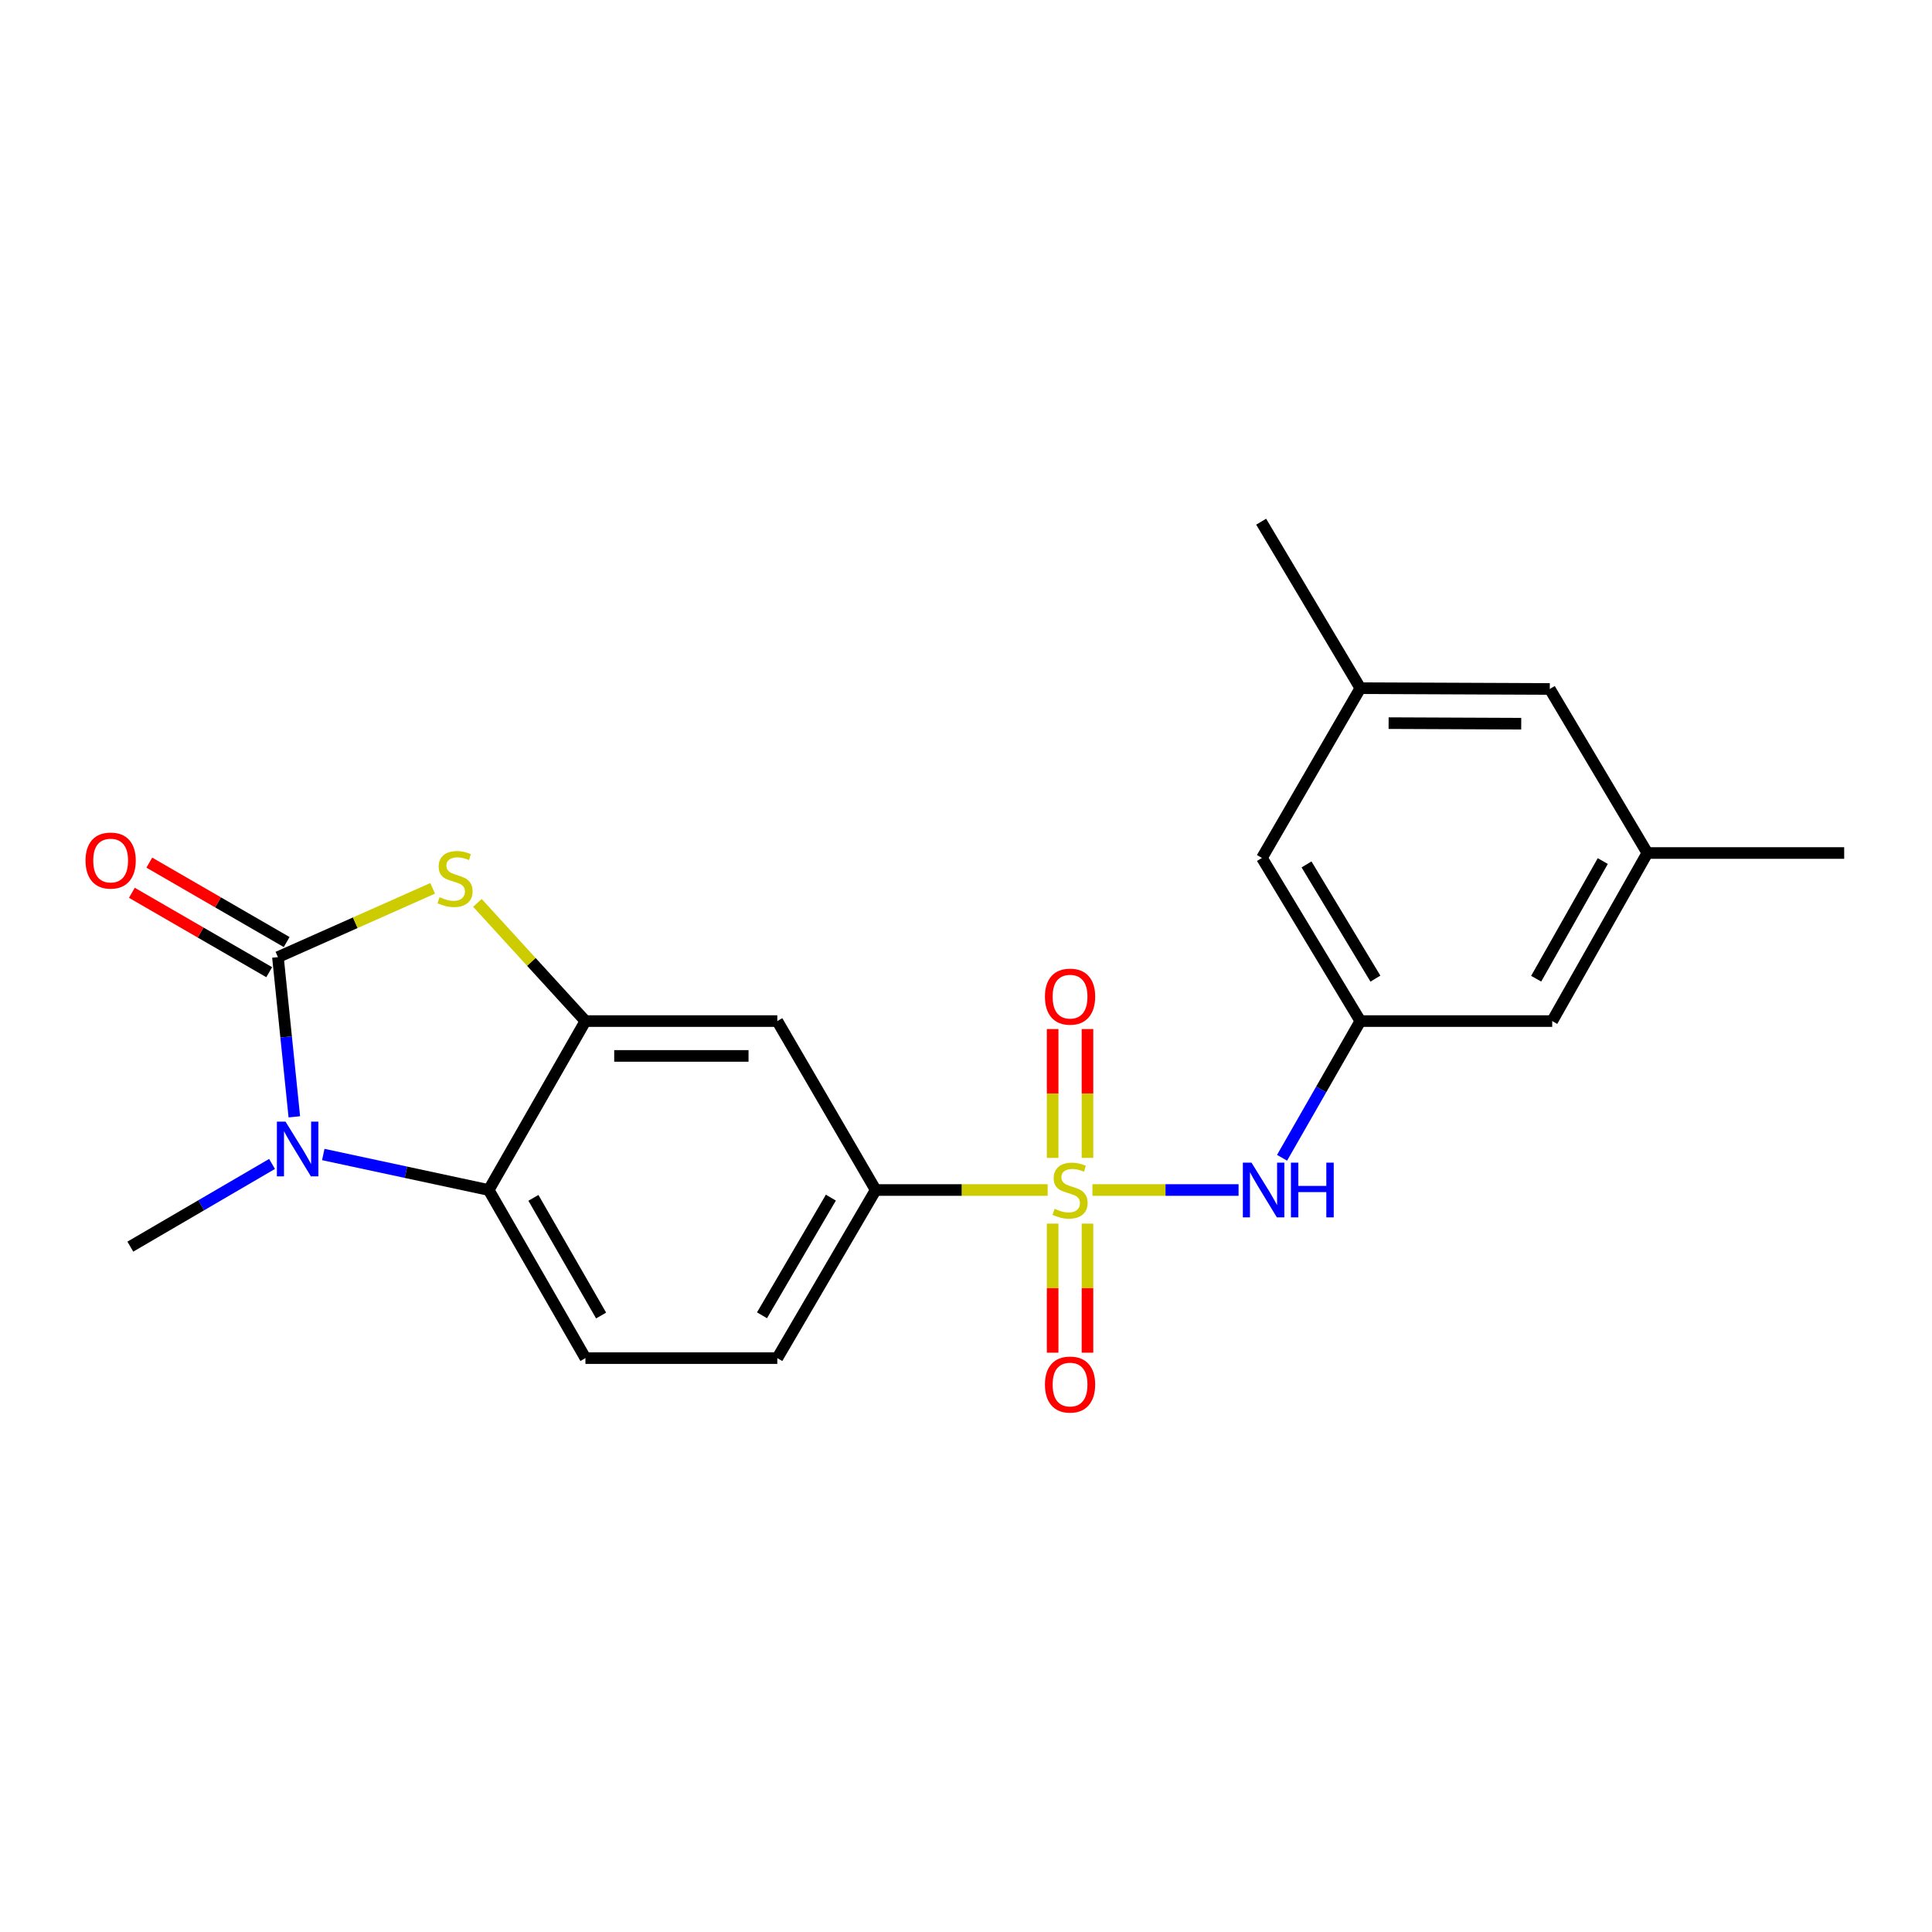 <?xml version='1.0' encoding='iso-8859-1'?>
<svg version='1.1' baseProfile='full'
              xmlns='http://www.w3.org/2000/svg'
                      xmlns:rdkit='http://www.rdkit.org/xml'
                      xmlns:xlink='http://www.w3.org/1999/xlink'
                  xml:space='preserve'
width='1000px' height='1000px' viewBox='0 0 1000 1000'>
<!-- END OF HEADER -->
<rect style='opacity:1.0;fill:#FFFFFF;stroke:none' width='1000' height='1000' x='0' y='0'> </rect>
<path class='bond-5' d='M 565.444,615.949 L 603.263,615.949' style='fill:none;fill-rule:evenodd;stroke:#CCCC00;stroke-width:6px;stroke-linecap:butt;stroke-linejoin:miter;stroke-opacity:1' />
<path class='bond-5' d='M 603.263,615.949 L 641.083,615.949' style='fill:none;fill-rule:evenodd;stroke:#0000FF;stroke-width:6px;stroke-linecap:butt;stroke-linejoin:miter;stroke-opacity:1' />
<path class='bond-6' d='M 542.264,615.949 L 497.762,615.949' style='fill:none;fill-rule:evenodd;stroke:#CCCC00;stroke-width:6px;stroke-linecap:butt;stroke-linejoin:miter;stroke-opacity:1' />
<path class='bond-6' d='M 497.762,615.949 L 453.259,615.949' style='fill:none;fill-rule:evenodd;stroke:#000000;stroke-width:6px;stroke-linecap:butt;stroke-linejoin:miter;stroke-opacity:1' />
<path class='bond-9' d='M 562.874,599.325 L 562.874,565.977' style='fill:none;fill-rule:evenodd;stroke:#CCCC00;stroke-width:6px;stroke-linecap:butt;stroke-linejoin:miter;stroke-opacity:1' />
<path class='bond-9' d='M 562.874,565.977 L 562.874,532.629' style='fill:none;fill-rule:evenodd;stroke:#FF0000;stroke-width:6px;stroke-linecap:butt;stroke-linejoin:miter;stroke-opacity:1' />
<path class='bond-9' d='M 544.844,599.325 L 544.844,565.977' style='fill:none;fill-rule:evenodd;stroke:#CCCC00;stroke-width:6px;stroke-linecap:butt;stroke-linejoin:miter;stroke-opacity:1' />
<path class='bond-9' d='M 544.844,565.977 L 544.844,532.629' style='fill:none;fill-rule:evenodd;stroke:#FF0000;stroke-width:6px;stroke-linecap:butt;stroke-linejoin:miter;stroke-opacity:1' />
<path class='bond-10' d='M 544.844,633.344 L 544.844,666.751' style='fill:none;fill-rule:evenodd;stroke:#CCCC00;stroke-width:6px;stroke-linecap:butt;stroke-linejoin:miter;stroke-opacity:1' />
<path class='bond-10' d='M 544.844,666.751 L 544.844,700.159' style='fill:none;fill-rule:evenodd;stroke:#FF0000;stroke-width:6px;stroke-linecap:butt;stroke-linejoin:miter;stroke-opacity:1' />
<path class='bond-10' d='M 562.874,633.344 L 562.874,666.751' style='fill:none;fill-rule:evenodd;stroke:#CCCC00;stroke-width:6px;stroke-linecap:butt;stroke-linejoin:miter;stroke-opacity:1' />
<path class='bond-10' d='M 562.874,666.751 L 562.874,700.159' style='fill:none;fill-rule:evenodd;stroke:#FF0000;stroke-width:6px;stroke-linecap:butt;stroke-linejoin:miter;stroke-opacity:1' />
<path class='bond-0' d='M 143.857,495.406 L 183.9,477.607' style='fill:none;fill-rule:evenodd;stroke:#000000;stroke-width:6px;stroke-linecap:butt;stroke-linejoin:miter;stroke-opacity:1' />
<path class='bond-0' d='M 183.9,477.607 L 223.944,459.808' style='fill:none;fill-rule:evenodd;stroke:#CCCC00;stroke-width:6px;stroke-linecap:butt;stroke-linejoin:miter;stroke-opacity:1' />
<path class='bond-12' d='M 148.37,487.601 L 112.827,467.05' style='fill:none;fill-rule:evenodd;stroke:#000000;stroke-width:6px;stroke-linecap:butt;stroke-linejoin:miter;stroke-opacity:1' />
<path class='bond-12' d='M 112.827,467.05 L 77.284,446.499' style='fill:none;fill-rule:evenodd;stroke:#FF0000;stroke-width:6px;stroke-linecap:butt;stroke-linejoin:miter;stroke-opacity:1' />
<path class='bond-12' d='M 139.344,503.21 L 103.801,482.659' style='fill:none;fill-rule:evenodd;stroke:#000000;stroke-width:6px;stroke-linecap:butt;stroke-linejoin:miter;stroke-opacity:1' />
<path class='bond-12' d='M 103.801,482.659 L 68.259,462.108' style='fill:none;fill-rule:evenodd;stroke:#FF0000;stroke-width:6px;stroke-linecap:butt;stroke-linejoin:miter;stroke-opacity:1' />
<path class='bond-23' d='M 143.857,495.406 L 148.1,536.736' style='fill:none;fill-rule:evenodd;stroke:#000000;stroke-width:6px;stroke-linecap:butt;stroke-linejoin:miter;stroke-opacity:1' />
<path class='bond-23' d='M 148.1,536.736 L 152.344,578.067' style='fill:none;fill-rule:evenodd;stroke:#0000FF;stroke-width:6px;stroke-linecap:butt;stroke-linejoin:miter;stroke-opacity:1' />
<path class='bond-1' d='M 167.323,597.571 L 210.137,606.76' style='fill:none;fill-rule:evenodd;stroke:#0000FF;stroke-width:6px;stroke-linecap:butt;stroke-linejoin:miter;stroke-opacity:1' />
<path class='bond-1' d='M 210.137,606.76 L 252.951,615.949' style='fill:none;fill-rule:evenodd;stroke:#000000;stroke-width:6px;stroke-linecap:butt;stroke-linejoin:miter;stroke-opacity:1' />
<path class='bond-19' d='M 140.808,602.454 L 104.133,623.856' style='fill:none;fill-rule:evenodd;stroke:#0000FF;stroke-width:6px;stroke-linecap:butt;stroke-linejoin:miter;stroke-opacity:1' />
<path class='bond-19' d='M 104.133,623.856 L 67.458,645.259' style='fill:none;fill-rule:evenodd;stroke:#000000;stroke-width:6px;stroke-linecap:butt;stroke-linejoin:miter;stroke-opacity:1' />
<path class='bond-2' d='M 247.113,467.331 L 275.064,497.921' style='fill:none;fill-rule:evenodd;stroke:#CCCC00;stroke-width:6px;stroke-linecap:butt;stroke-linejoin:miter;stroke-opacity:1' />
<path class='bond-2' d='M 275.064,497.921 L 303.016,528.511' style='fill:none;fill-rule:evenodd;stroke:#000000;stroke-width:6px;stroke-linecap:butt;stroke-linejoin:miter;stroke-opacity:1' />
<path class='bond-3' d='M 303.016,528.511 L 402.333,528.511' style='fill:none;fill-rule:evenodd;stroke:#000000;stroke-width:6px;stroke-linecap:butt;stroke-linejoin:miter;stroke-opacity:1' />
<path class='bond-3' d='M 317.913,546.542 L 387.436,546.542' style='fill:none;fill-rule:evenodd;stroke:#000000;stroke-width:6px;stroke-linecap:butt;stroke-linejoin:miter;stroke-opacity:1' />
<path class='bond-22' d='M 303.016,528.511 L 252.951,615.949' style='fill:none;fill-rule:evenodd;stroke:#000000;stroke-width:6px;stroke-linecap:butt;stroke-linejoin:miter;stroke-opacity:1' />
<path class='bond-4' d='M 252.951,615.949 L 303.016,702.956' style='fill:none;fill-rule:evenodd;stroke:#000000;stroke-width:6px;stroke-linecap:butt;stroke-linejoin:miter;stroke-opacity:1' />
<path class='bond-4' d='M 276.089,620.008 L 311.134,680.912' style='fill:none;fill-rule:evenodd;stroke:#000000;stroke-width:6px;stroke-linecap:butt;stroke-linejoin:miter;stroke-opacity:1' />
<path class='bond-8' d='M 663.59,599.27 L 683.851,563.891' style='fill:none;fill-rule:evenodd;stroke:#0000FF;stroke-width:6px;stroke-linecap:butt;stroke-linejoin:miter;stroke-opacity:1' />
<path class='bond-8' d='M 683.851,563.891 L 704.113,528.511' style='fill:none;fill-rule:evenodd;stroke:#000000;stroke-width:6px;stroke-linecap:butt;stroke-linejoin:miter;stroke-opacity:1' />
<path class='bond-7' d='M 453.259,615.949 L 402.333,528.511' style='fill:none;fill-rule:evenodd;stroke:#000000;stroke-width:6px;stroke-linecap:butt;stroke-linejoin:miter;stroke-opacity:1' />
<path class='bond-13' d='M 453.259,615.949 L 402.333,702.956' style='fill:none;fill-rule:evenodd;stroke:#000000;stroke-width:6px;stroke-linecap:butt;stroke-linejoin:miter;stroke-opacity:1' />
<path class='bond-13' d='M 430.059,619.892 L 394.411,680.797' style='fill:none;fill-rule:evenodd;stroke:#000000;stroke-width:6px;stroke-linecap:butt;stroke-linejoin:miter;stroke-opacity:1' />
<path class='bond-16' d='M 704.113,528.511 L 653.177,444.069' style='fill:none;fill-rule:evenodd;stroke:#000000;stroke-width:6px;stroke-linecap:butt;stroke-linejoin:miter;stroke-opacity:1' />
<path class='bond-16' d='M 711.911,506.532 L 676.256,447.422' style='fill:none;fill-rule:evenodd;stroke:#000000;stroke-width:6px;stroke-linecap:butt;stroke-linejoin:miter;stroke-opacity:1' />
<path class='bond-17' d='M 704.113,528.511 L 803.42,528.511' style='fill:none;fill-rule:evenodd;stroke:#000000;stroke-width:6px;stroke-linecap:butt;stroke-linejoin:miter;stroke-opacity:1' />
<path class='bond-11' d='M 303.016,702.956 L 402.333,702.956' style='fill:none;fill-rule:evenodd;stroke:#000000;stroke-width:6px;stroke-linecap:butt;stroke-linejoin:miter;stroke-opacity:1' />
<path class='bond-14' d='M 852.673,441.515 L 803.42,528.511' style='fill:none;fill-rule:evenodd;stroke:#000000;stroke-width:6px;stroke-linecap:butt;stroke-linejoin:miter;stroke-opacity:1' />
<path class='bond-14' d='M 829.595,445.681 L 795.118,506.579' style='fill:none;fill-rule:evenodd;stroke:#000000;stroke-width:6px;stroke-linecap:butt;stroke-linejoin:miter;stroke-opacity:1' />
<path class='bond-18' d='M 852.673,441.515 L 802.168,356.611' style='fill:none;fill-rule:evenodd;stroke:#000000;stroke-width:6px;stroke-linecap:butt;stroke-linejoin:miter;stroke-opacity:1' />
<path class='bond-21' d='M 852.673,441.515 L 954.545,441.515' style='fill:none;fill-rule:evenodd;stroke:#000000;stroke-width:6px;stroke-linecap:butt;stroke-linejoin:miter;stroke-opacity:1' />
<path class='bond-15' d='M 704.113,356.201 L 653.177,444.069' style='fill:none;fill-rule:evenodd;stroke:#000000;stroke-width:6px;stroke-linecap:butt;stroke-linejoin:miter;stroke-opacity:1' />
<path class='bond-20' d='M 704.113,356.201 L 652.776,270.025' style='fill:none;fill-rule:evenodd;stroke:#000000;stroke-width:6px;stroke-linecap:butt;stroke-linejoin:miter;stroke-opacity:1' />
<path class='bond-24' d='M 704.113,356.201 L 802.168,356.611' style='fill:none;fill-rule:evenodd;stroke:#000000;stroke-width:6px;stroke-linecap:butt;stroke-linejoin:miter;stroke-opacity:1' />
<path class='bond-24' d='M 718.746,374.292 L 787.384,374.58' style='fill:none;fill-rule:evenodd;stroke:#000000;stroke-width:6px;stroke-linecap:butt;stroke-linejoin:miter;stroke-opacity:1' />
<path  class='atom-0' d='M 545.859 625.669
Q 546.179 625.789, 547.499 626.349
Q 548.819 626.909, 550.259 627.269
Q 551.739 627.589, 553.179 627.589
Q 555.859 627.589, 557.419 626.309
Q 558.979 624.989, 558.979 622.709
Q 558.979 621.149, 558.179 620.189
Q 557.419 619.229, 556.219 618.709
Q 555.019 618.189, 553.019 617.589
Q 550.499 616.829, 548.979 616.109
Q 547.499 615.389, 546.419 613.869
Q 545.379 612.349, 545.379 609.789
Q 545.379 606.229, 547.779 604.029
Q 550.219 601.829, 555.019 601.829
Q 558.299 601.829, 562.019 603.389
L 561.099 606.469
Q 557.699 605.069, 555.139 605.069
Q 552.379 605.069, 550.859 606.229
Q 549.339 607.349, 549.379 609.309
Q 549.379 610.829, 550.139 611.749
Q 550.939 612.669, 552.059 613.189
Q 553.219 613.709, 555.139 614.309
Q 557.699 615.109, 559.219 615.909
Q 560.739 616.709, 561.819 618.349
Q 562.939 619.949, 562.939 622.709
Q 562.939 626.629, 560.299 628.749
Q 557.699 630.829, 553.339 630.829
Q 550.819 630.829, 548.899 630.269
Q 547.019 629.749, 544.779 628.829
L 545.859 625.669
' fill='#CCCC00'/>
<path  class='atom-2' d='M 147.794 580.563
L 157.074 595.563
Q 157.994 597.043, 159.474 599.723
Q 160.954 602.403, 161.034 602.563
L 161.034 580.563
L 164.794 580.563
L 164.794 608.883
L 160.914 608.883
L 150.954 592.483
Q 149.794 590.563, 148.554 588.363
Q 147.354 586.163, 146.994 585.483
L 146.994 608.883
L 143.314 608.883
L 143.314 580.563
L 147.794 580.563
' fill='#0000FF'/>
<path  class='atom-3' d='M 227.532 464.377
Q 227.852 464.497, 229.172 465.057
Q 230.492 465.617, 231.932 465.977
Q 233.412 466.297, 234.852 466.297
Q 237.532 466.297, 239.092 465.017
Q 240.652 463.697, 240.652 461.417
Q 240.652 459.857, 239.852 458.897
Q 239.092 457.937, 237.892 457.417
Q 236.692 456.897, 234.692 456.297
Q 232.172 455.537, 230.652 454.817
Q 229.172 454.097, 228.092 452.577
Q 227.052 451.057, 227.052 448.497
Q 227.052 444.937, 229.452 442.737
Q 231.892 440.537, 236.692 440.537
Q 239.972 440.537, 243.692 442.097
L 242.772 445.177
Q 239.372 443.777, 236.812 443.777
Q 234.052 443.777, 232.532 444.937
Q 231.012 446.057, 231.052 448.017
Q 231.052 449.537, 231.812 450.457
Q 232.612 451.377, 233.732 451.897
Q 234.892 452.417, 236.812 453.017
Q 239.372 453.817, 240.892 454.617
Q 242.412 455.417, 243.492 457.057
Q 244.612 458.657, 244.612 461.417
Q 244.612 465.337, 241.972 467.457
Q 239.372 469.537, 235.012 469.537
Q 232.492 469.537, 230.572 468.977
Q 228.692 468.457, 226.452 467.537
L 227.532 464.377
' fill='#CCCC00'/>
<path  class='atom-6' d='M 647.778 601.789
L 657.058 616.789
Q 657.978 618.269, 659.458 620.949
Q 660.938 623.629, 661.018 623.789
L 661.018 601.789
L 664.778 601.789
L 664.778 630.109
L 660.898 630.109
L 650.938 613.709
Q 649.778 611.789, 648.538 609.589
Q 647.338 607.389, 646.978 606.709
L 646.978 630.109
L 643.298 630.109
L 643.298 601.789
L 647.778 601.789
' fill='#0000FF'/>
<path  class='atom-6' d='M 668.178 601.789
L 672.018 601.789
L 672.018 613.829
L 686.498 613.829
L 686.498 601.789
L 690.338 601.789
L 690.338 630.109
L 686.498 630.109
L 686.498 617.029
L 672.018 617.029
L 672.018 630.109
L 668.178 630.109
L 668.178 601.789
' fill='#0000FF'/>
<path  class='atom-10' d='M 540.859 515.86
Q 540.859 509.06, 544.219 505.26
Q 547.579 501.46, 553.859 501.46
Q 560.139 501.46, 563.499 505.26
Q 566.859 509.06, 566.859 515.86
Q 566.859 522.74, 563.459 526.66
Q 560.059 530.54, 553.859 530.54
Q 547.619 530.54, 544.219 526.66
Q 540.859 522.78, 540.859 515.86
M 553.859 527.34
Q 558.179 527.34, 560.499 524.46
Q 562.859 521.54, 562.859 515.86
Q 562.859 510.3, 560.499 507.5
Q 558.179 504.66, 553.859 504.66
Q 549.539 504.66, 547.179 507.46
Q 544.859 510.26, 544.859 515.86
Q 544.859 521.58, 547.179 524.46
Q 549.539 527.34, 553.859 527.34
' fill='#FF0000'/>
<path  class='atom-11' d='M 540.859 716.639
Q 540.859 709.839, 544.219 706.039
Q 547.579 702.239, 553.859 702.239
Q 560.139 702.239, 563.499 706.039
Q 566.859 709.839, 566.859 716.639
Q 566.859 723.519, 563.459 727.439
Q 560.059 731.319, 553.859 731.319
Q 547.619 731.319, 544.219 727.439
Q 540.859 723.559, 540.859 716.639
M 553.859 728.119
Q 558.179 728.119, 560.499 725.239
Q 562.859 722.319, 562.859 716.639
Q 562.859 711.079, 560.499 708.279
Q 558.179 705.439, 553.859 705.439
Q 549.539 705.439, 547.179 708.239
Q 544.859 711.039, 544.859 716.639
Q 544.859 722.359, 547.179 725.239
Q 549.539 728.119, 553.859 728.119
' fill='#FF0000'/>
<path  class='atom-13' d='M 44.271 445.421
Q 44.271 438.621, 47.631 434.821
Q 50.991 431.021, 57.271 431.021
Q 63.551 431.021, 66.911 434.821
Q 70.271 438.621, 70.271 445.421
Q 70.271 452.301, 66.871 456.221
Q 63.471 460.101, 57.271 460.101
Q 51.031 460.101, 47.631 456.221
Q 44.271 452.341, 44.271 445.421
M 57.271 456.901
Q 61.591 456.901, 63.911 454.021
Q 66.271 451.101, 66.271 445.421
Q 66.271 439.861, 63.911 437.061
Q 61.591 434.221, 57.271 434.221
Q 52.951 434.221, 50.591 437.021
Q 48.271 439.821, 48.271 445.421
Q 48.271 451.141, 50.591 454.021
Q 52.951 456.901, 57.271 456.901
' fill='#FF0000'/>
</svg>
